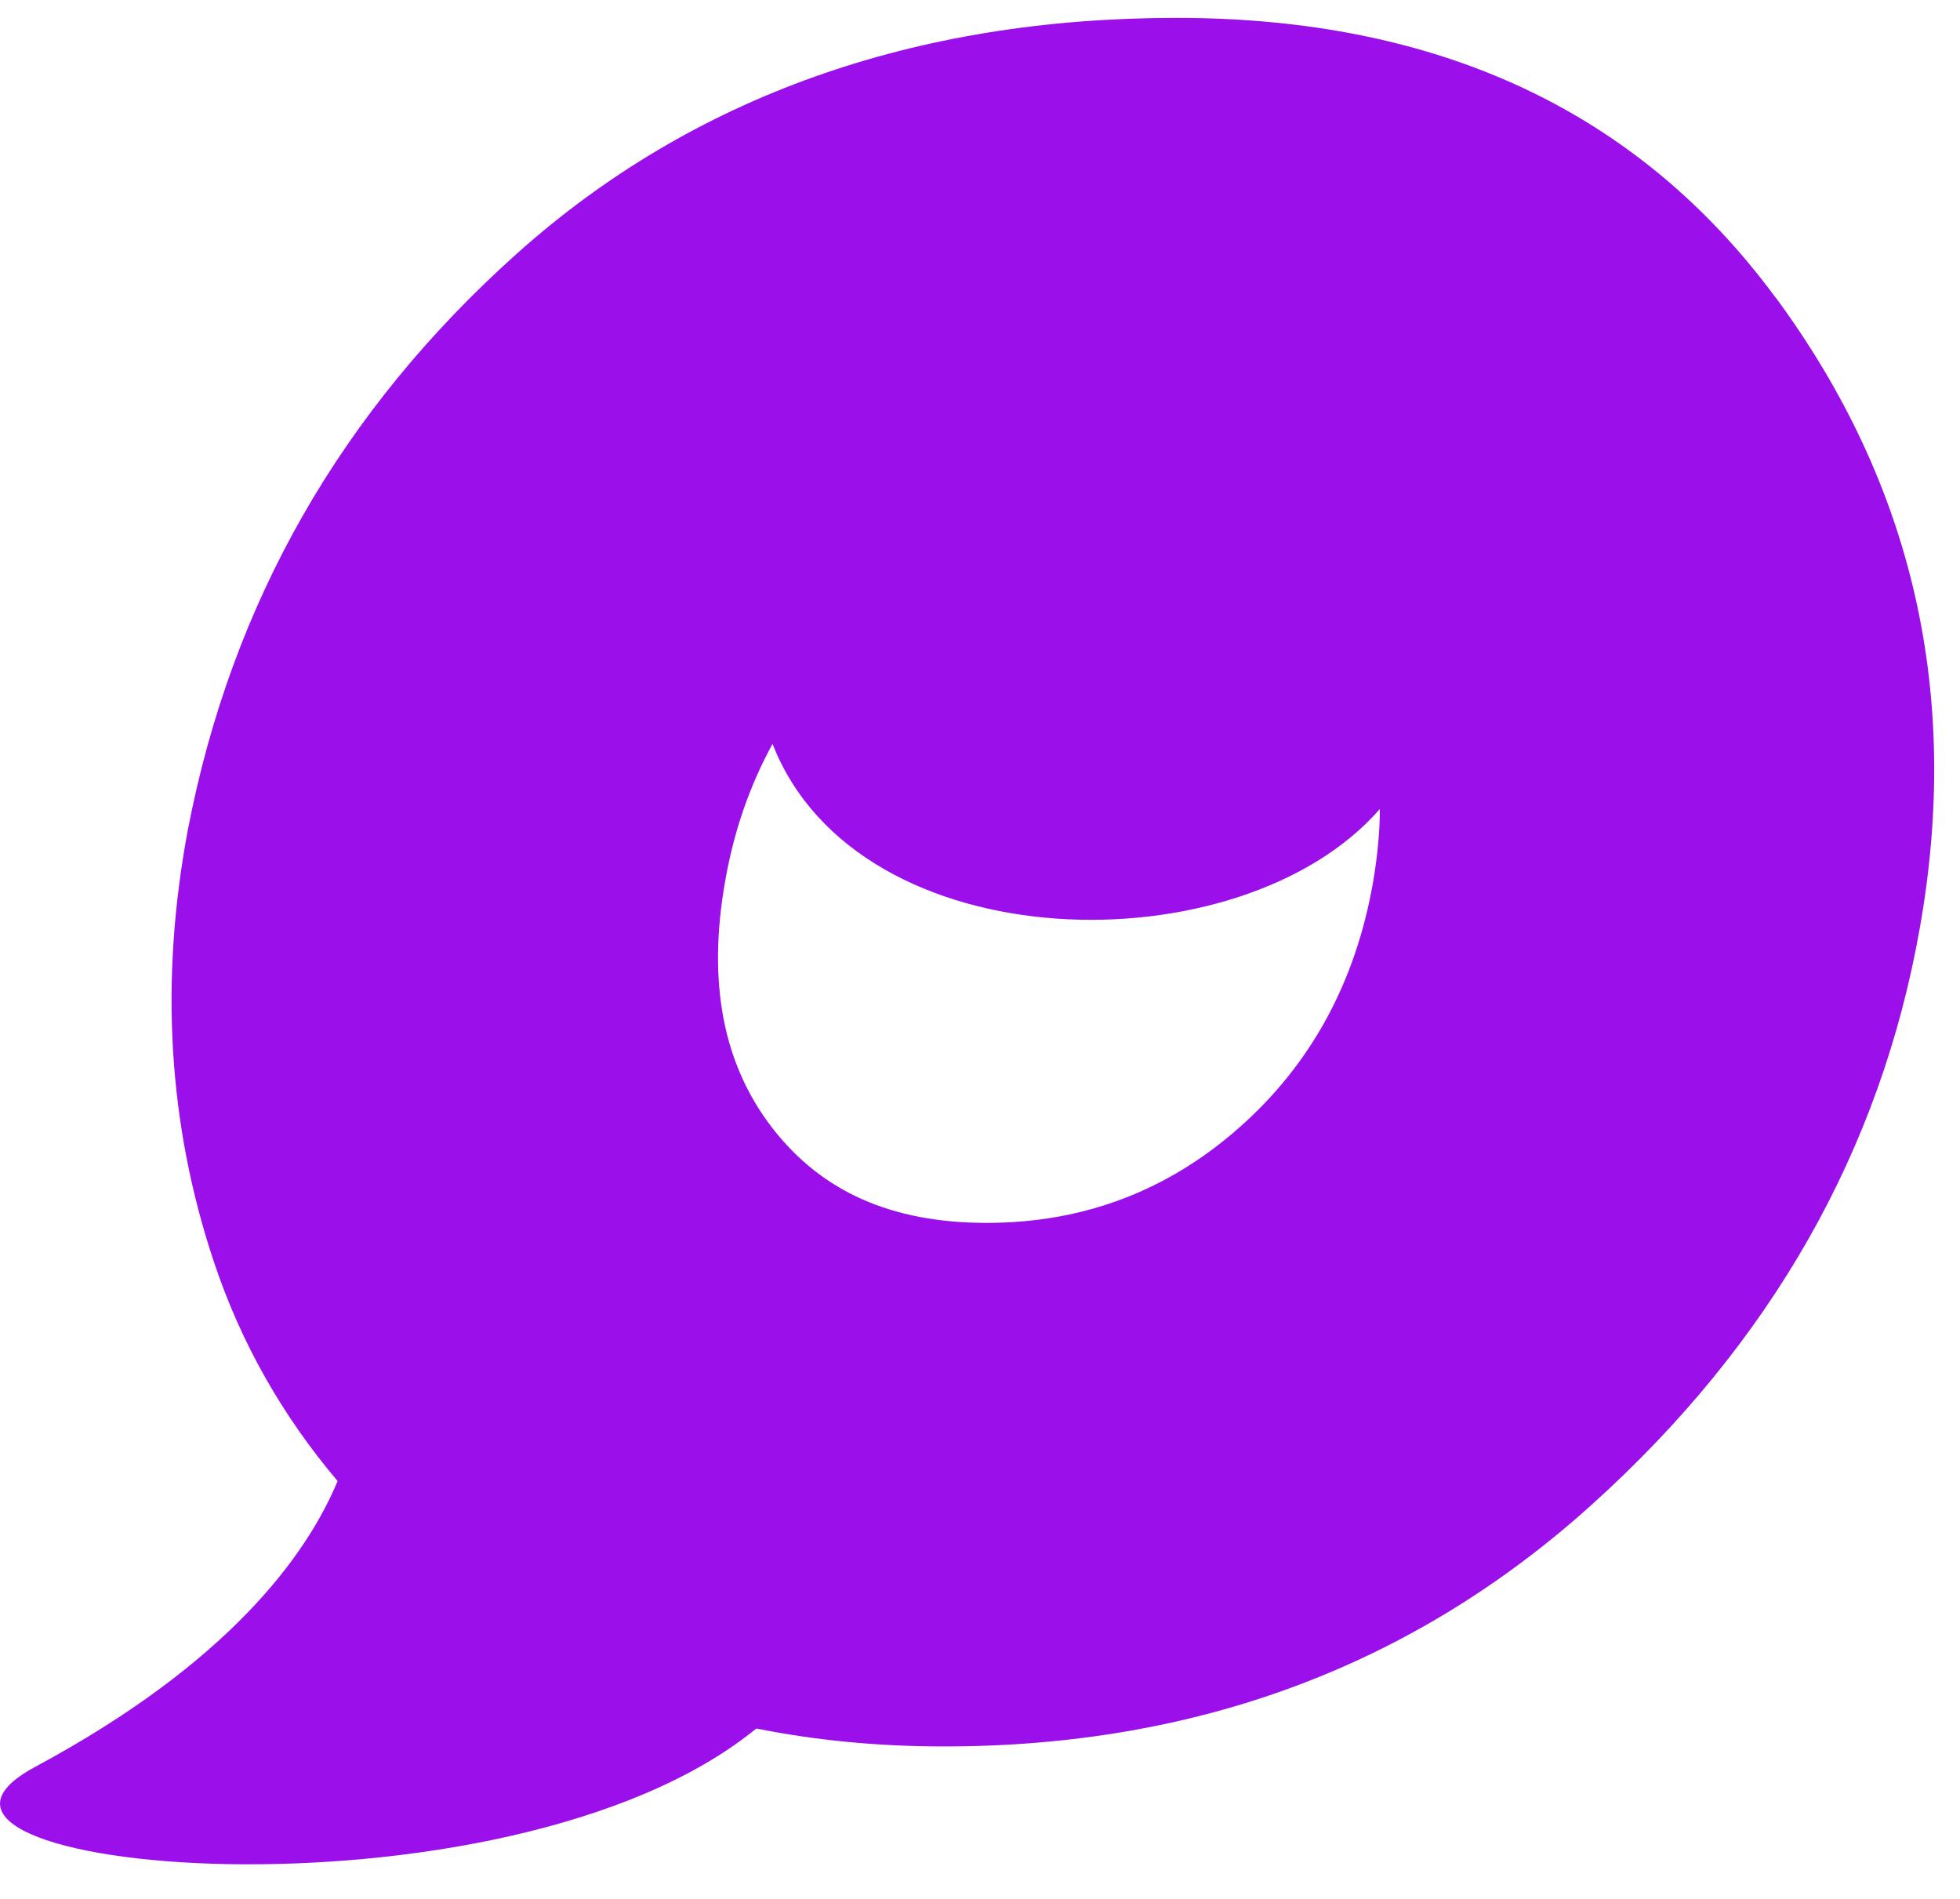 <svg width="32" height="31" viewBox="0 0 32 31" fill="none" xmlns="http://www.w3.org/2000/svg">
<path d="M28.991 4.861C26.746 1.814 23.484 0.292 19.209 0.292C14.933 0.292 11.306 1.574 8.438 4.141C5.57 6.708 3.779 9.842 3.067 13.548C2.605 16.008 2.744 18.36 3.493 20.602C3.933 21.923 4.61 23.112 5.512 24.179C5.004 25.396 3.733 27.147 0.575 28.844C-2.601 30.552 8.237 31.58 12.348 28.218C13.311 28.411 14.328 28.511 15.413 28.511C19.545 28.511 23.076 27.194 25.998 24.555C28.919 21.919 30.703 18.783 31.344 15.148C32.02 11.335 31.236 7.904 28.991 4.857V4.861ZM22.417 14.403C22.13 16.043 21.4 17.379 20.226 18.414C19.051 19.449 17.676 19.964 16.111 19.964C14.546 19.964 13.411 19.449 12.609 18.414C11.807 17.379 11.549 16.043 11.836 14.403C11.979 13.573 12.241 12.821 12.613 12.144C14.009 15.725 20.258 15.814 22.528 13.207C22.528 13.587 22.488 13.985 22.417 14.403Z" fill="#9B0FEA"/>
</svg>
